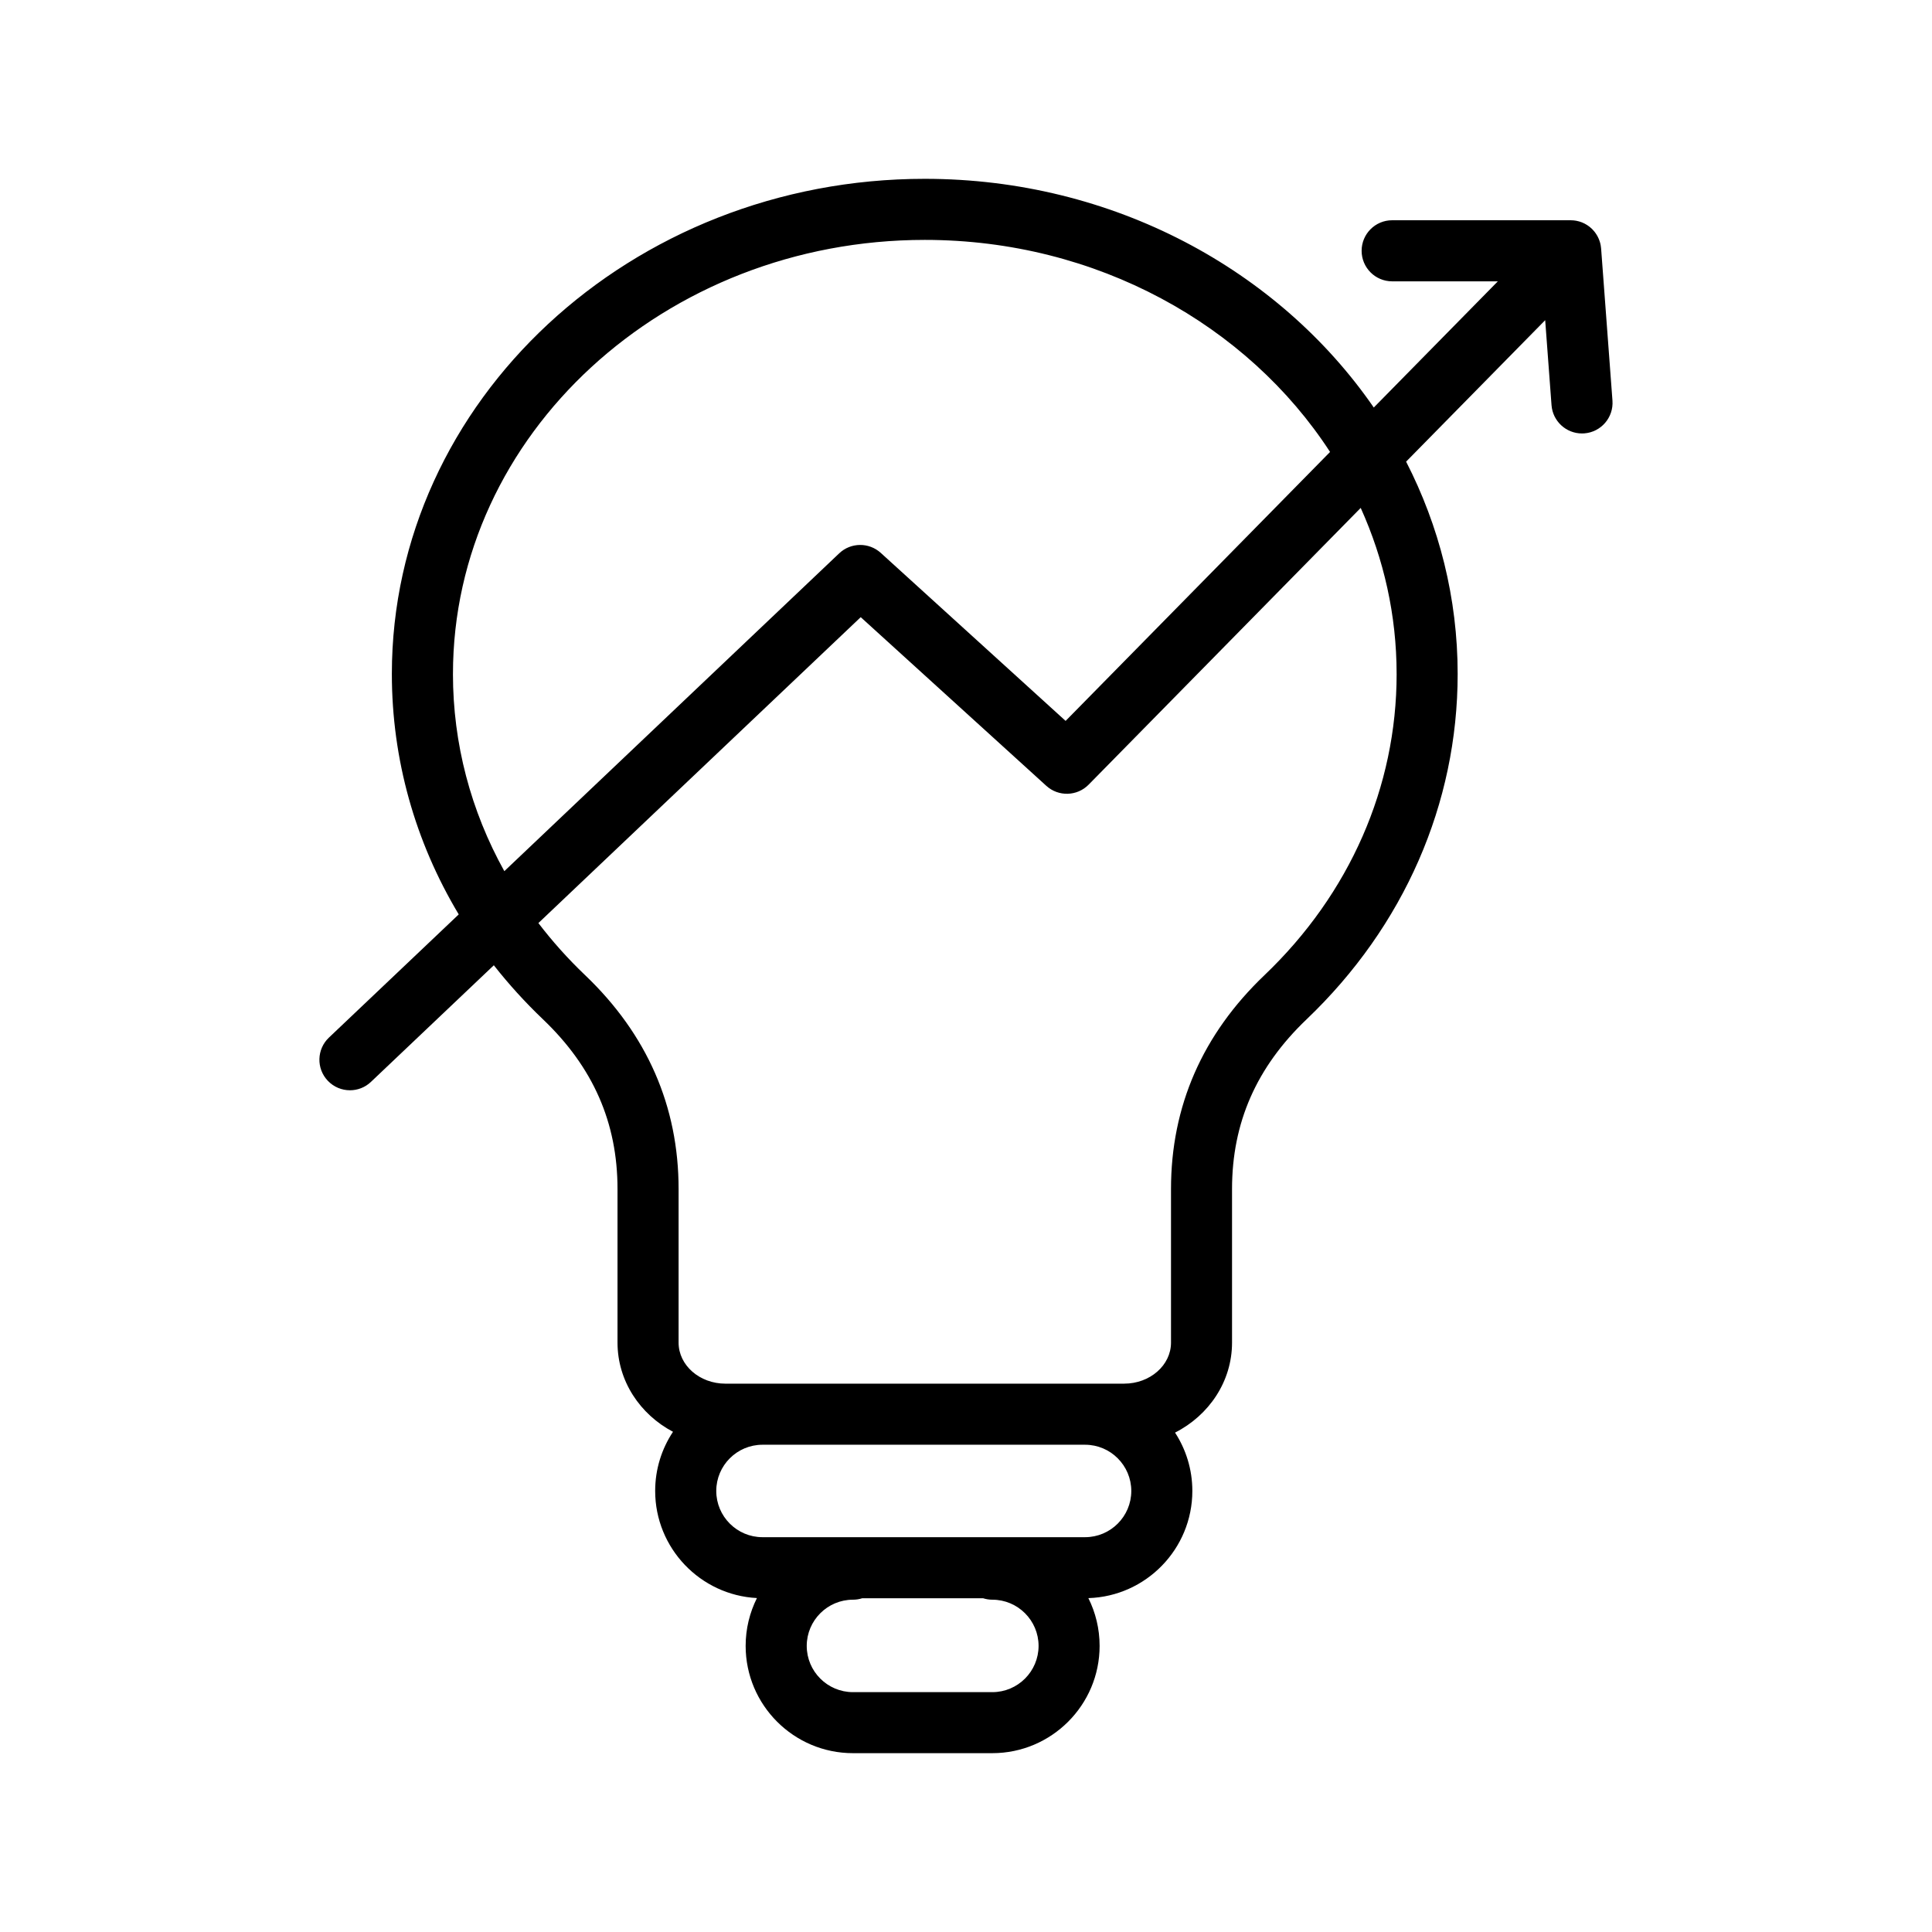 <?xml version="1.0" encoding="UTF-8"?>
<!-- Uploaded to: SVG Repo, www.svgrepo.com, Generator: SVG Repo Mixer Tools -->
<svg fill="#000000" width="800px" height="800px" version="1.1" viewBox="144 144 512 512" xmlns="http://www.w3.org/2000/svg">
 <path d="m571.32 250.18-3.008-40.324c-0.004-0.035-0.012-0.07-0.016-0.109-0.012-0.145-0.031-0.281-0.051-0.426-0.016-0.117-0.031-0.238-0.051-0.348-0.027-0.133-0.055-0.266-0.086-0.395-0.031-0.125-0.055-0.242-0.094-0.359-0.035-0.125-0.078-0.246-0.125-0.375-0.043-0.117-0.082-0.242-0.129-0.359-0.047-0.117-0.098-0.238-0.152-0.355-0.051-0.117-0.109-0.23-0.164-0.348-0.055-0.113-0.117-0.227-0.184-0.336-0.066-0.113-0.133-0.227-0.207-0.34-0.066-0.102-0.133-0.207-0.207-0.309-0.082-0.113-0.164-0.227-0.25-0.34-0.07-0.094-0.145-0.18-0.223-0.266-0.102-0.117-0.207-0.23-0.312-0.344-0.051-0.051-0.094-0.109-0.145-0.16-0.027-0.027-0.051-0.047-0.082-0.07-0.117-0.113-0.238-0.215-0.359-0.32-0.082-0.066-0.16-0.141-0.242-0.207-0.117-0.094-0.246-0.18-0.371-0.266-0.086-0.062-0.176-0.129-0.266-0.184-0.129-0.082-0.258-0.152-0.391-0.227-0.102-0.055-0.207-0.117-0.309-0.176-0.215-0.109-0.434-0.211-0.656-0.297-0.094-0.035-0.184-0.062-0.277-0.098-0.148-0.051-0.297-0.109-0.457-0.152-0.098-0.031-0.195-0.047-0.293-0.07-0.152-0.035-0.305-0.078-0.457-0.109-0.113-0.02-0.227-0.031-0.34-0.051-0.141-0.02-0.281-0.047-0.426-0.055-0.141-0.012-0.277-0.016-0.418-0.02-0.109-0.004-0.223-0.016-0.328-0.016h-47.309c-4.469 0-8.094 3.625-8.094 8.094s3.625 8.094 8.094 8.094h28.004l-32.875 33.441c-25.129-36.43-69.078-60.609-118.99-60.609-77.871 0-141.23 58.863-141.23 131.21 0 22.629 6.16 44.438 17.723 63.727l-34.402 32.648c-3.242 3.074-3.379 8.199-0.297 11.438 1.594 1.676 3.727 2.519 5.871 2.519 2 0 4.004-0.734 5.566-2.223l32.562-30.902c3.938 5.012 8.281 9.797 13.016 14.316 13.301 12.688 19.762 27.402 19.762 44.984v40.699c0 10.148 5.941 19.008 14.703 23.633-2.981 4.5-4.723 9.879-4.723 15.668 0 15.188 11.969 27.629 26.969 28.395-1.906 3.82-2.992 8.117-2.992 12.672 0 15.68 12.754 28.434 28.434 28.434h36.938c15.68 0 28.434-12.754 28.434-28.434 0-4.543-1.078-8.844-2.981-12.656 15.273-0.469 27.555-13.027 27.555-28.41 0-5.695-1.691-11-4.586-15.453 8.98-4.566 15.105-13.543 15.105-23.844v-40.699c0-17.582 6.469-32.297 19.762-44.984 25.812-24.629 40.031-57.137 40.031-91.527 0-20.121-4.906-39.199-13.66-56.262l36.855-37.488 1.68 22.527c0.32 4.25 3.867 7.492 8.062 7.492 0.199 0 0.406-0.004 0.613-0.02 4.461-0.336 7.801-4.219 7.473-8.676zm-307.28 72.426c0-63.43 56.094-115.03 125.04-115.03 45.59 0 85.555 22.57 107.4 56.195l-70.082 71.277-48.988-44.527c-3.137-2.848-7.938-2.797-11.012 0.117l-88.746 84.23c-8.898-16.008-13.617-33.836-13.617-52.262zm142.94 269.83h-36.938c-6.754 0-12.25-5.496-12.25-12.25 0-6.754 5.496-12.25 12.25-12.25 0.859 0 1.688-0.133 2.461-0.387h32.02c0.777 0.246 1.605 0.387 2.461 0.387 6.754 0 12.25 5.496 12.25 12.25-0.004 6.754-5.5 12.25-12.254 12.25zm24.574-41.066h-85.488c-6.754 0-12.25-5.496-12.25-12.25 0-6.754 5.496-12.25 12.25-12.25h85.488c6.754 0 12.25 5.496 12.25 12.25 0 6.754-5.496 12.25-12.25 12.25zm82.566-228.76c0 29.926-12.438 58.273-35.02 79.816-16.441 15.684-24.773 34.758-24.773 56.688v40.699c0 5.988-5.566 10.867-12.406 10.867l-105.68 0.004c-6.844 0-12.406-4.875-12.406-10.867v-40.699c0-21.93-8.34-41.004-24.773-56.688-4.551-4.34-8.68-8.961-12.383-13.809l85.422-81.066 49.184 44.699c3.219 2.926 8.168 2.781 11.211-0.312l72.105-73.344c6.125 13.566 9.516 28.43 9.516 44.012z"/>
</svg>